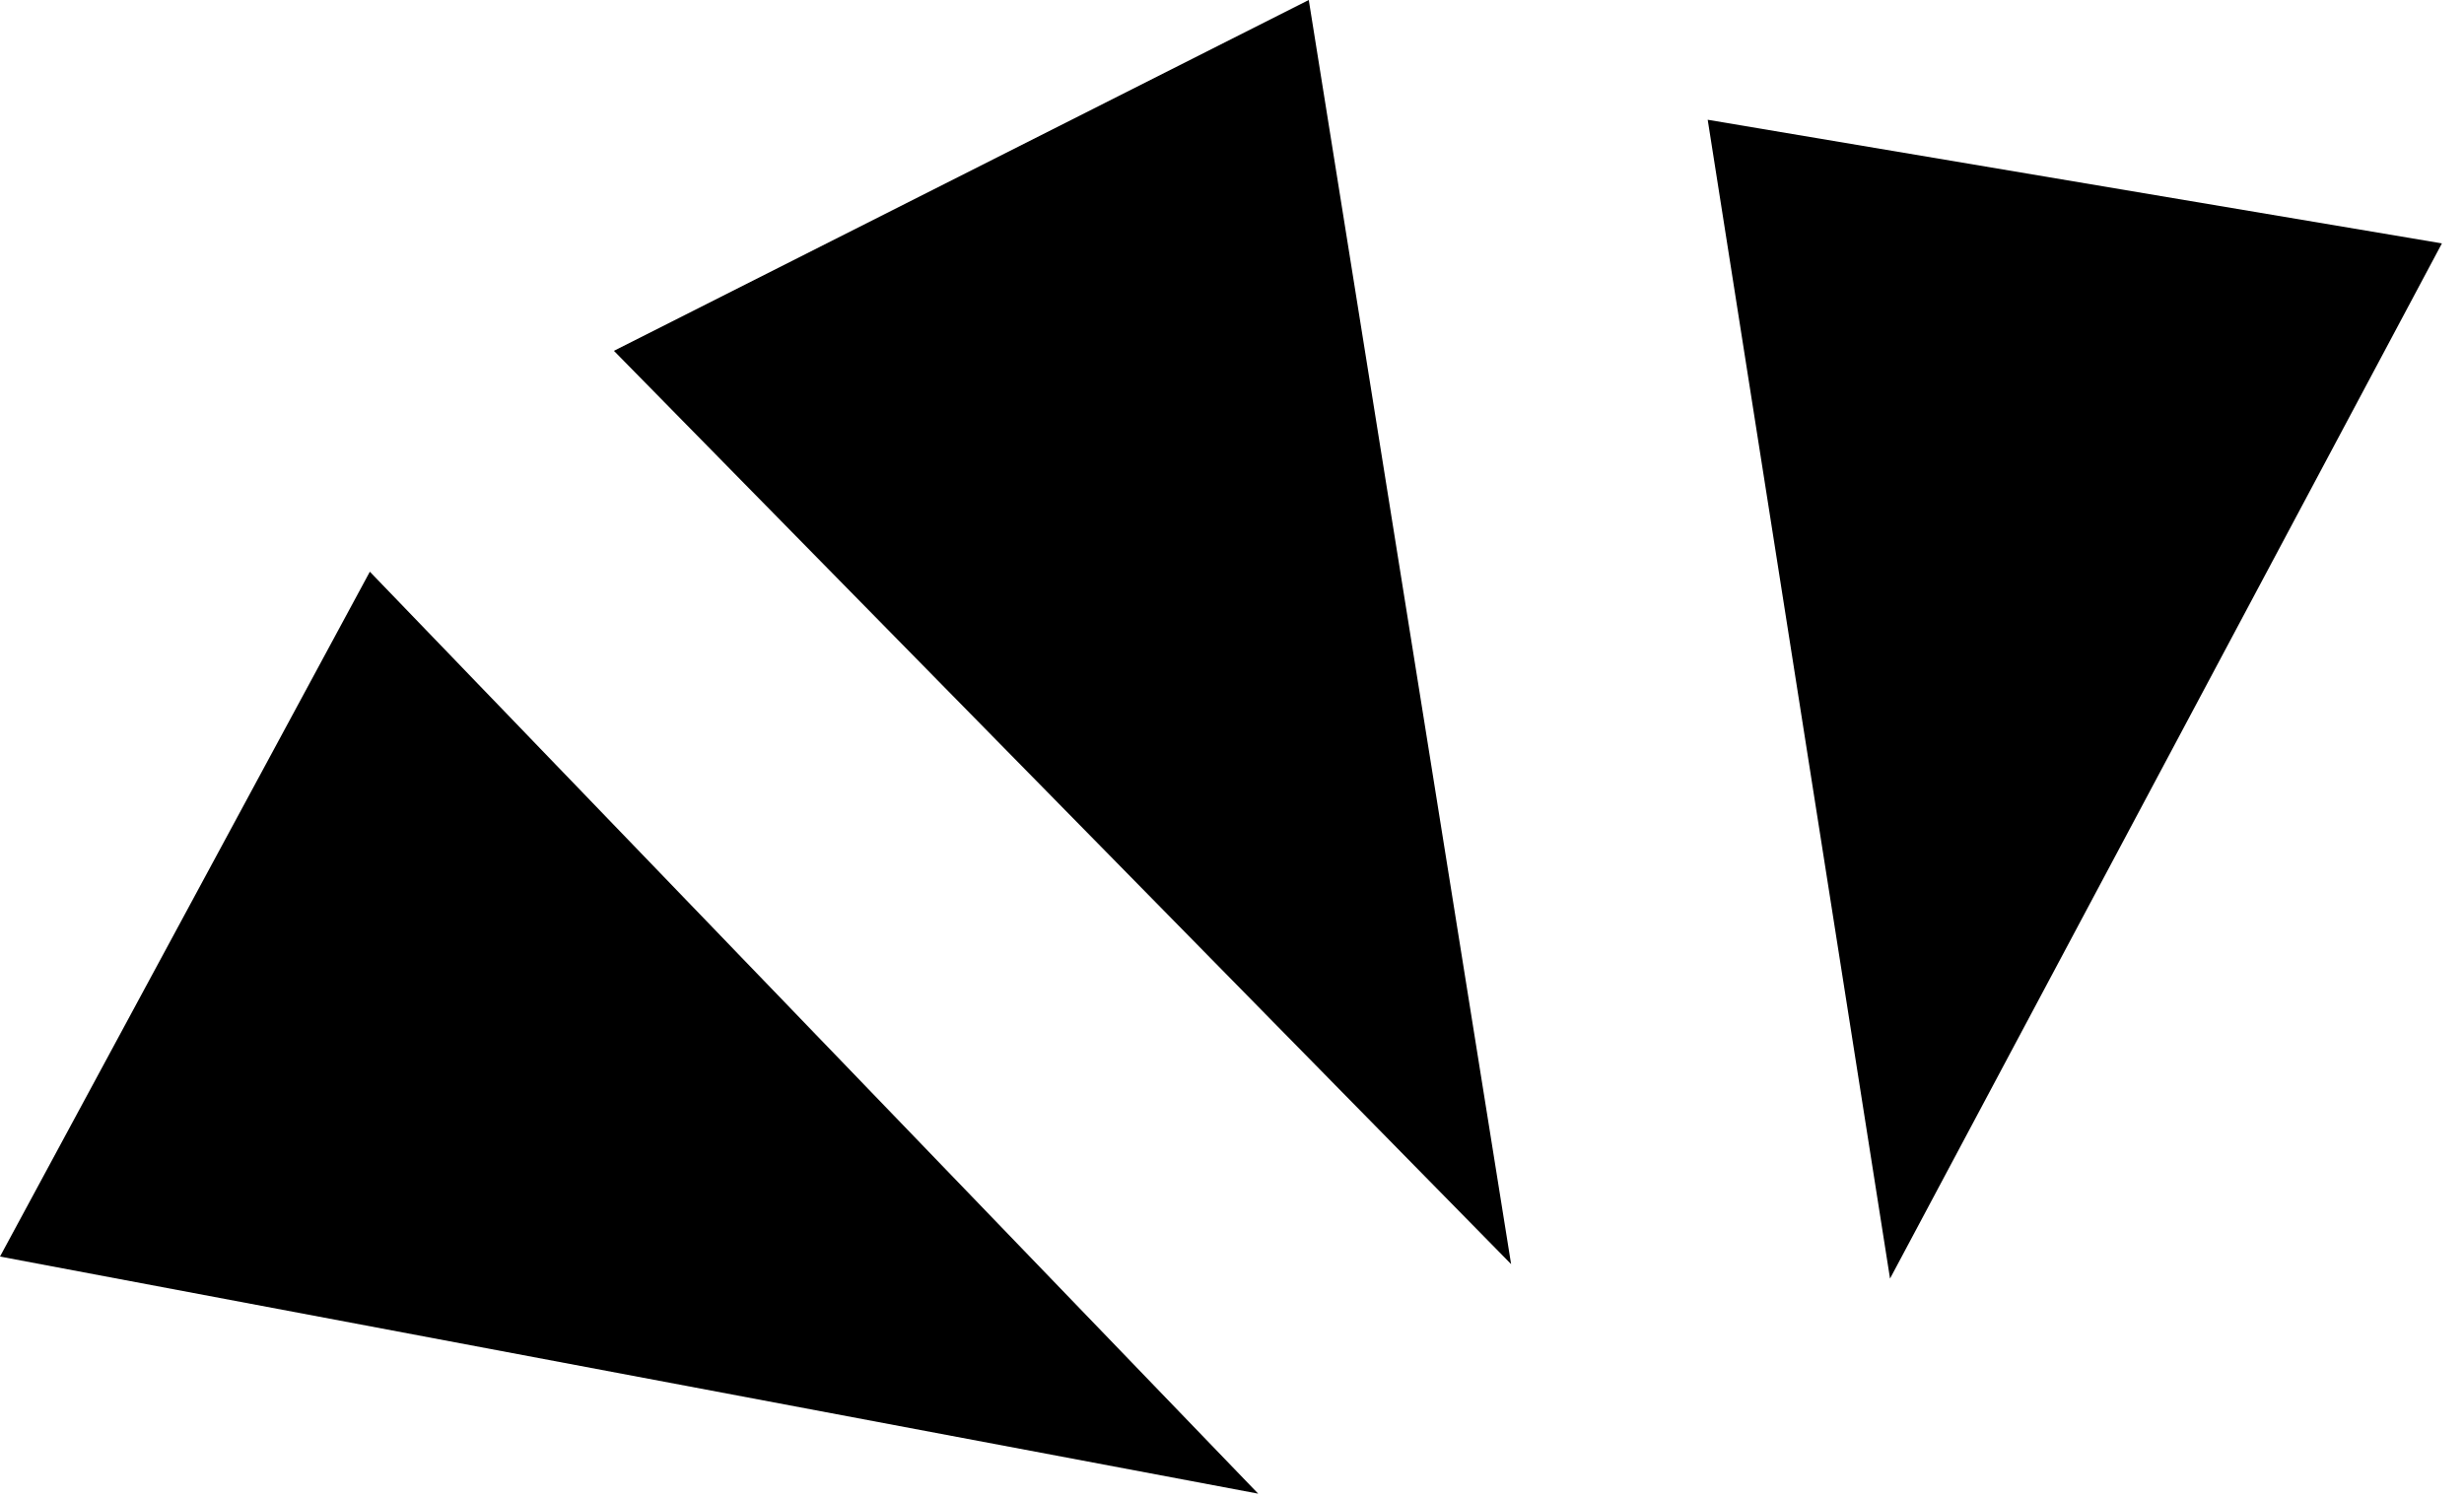 <svg width="51" height="31" viewBox="0 0 51 31" fill="none" xmlns="http://www.w3.org/2000/svg">
<path d="M26.042 30.918L0 26.01L7.655 11.834L26.042 30.918Z" fill="black"/>
<path d="M31.277 26.167L12.707 7.262L27.089 0L31.277 26.167Z" fill="black"/>
<path d="M39.12 26.466L35.346 2.479L50.543 5.038L39.12 26.466Z" fill="black"/>
</svg>
